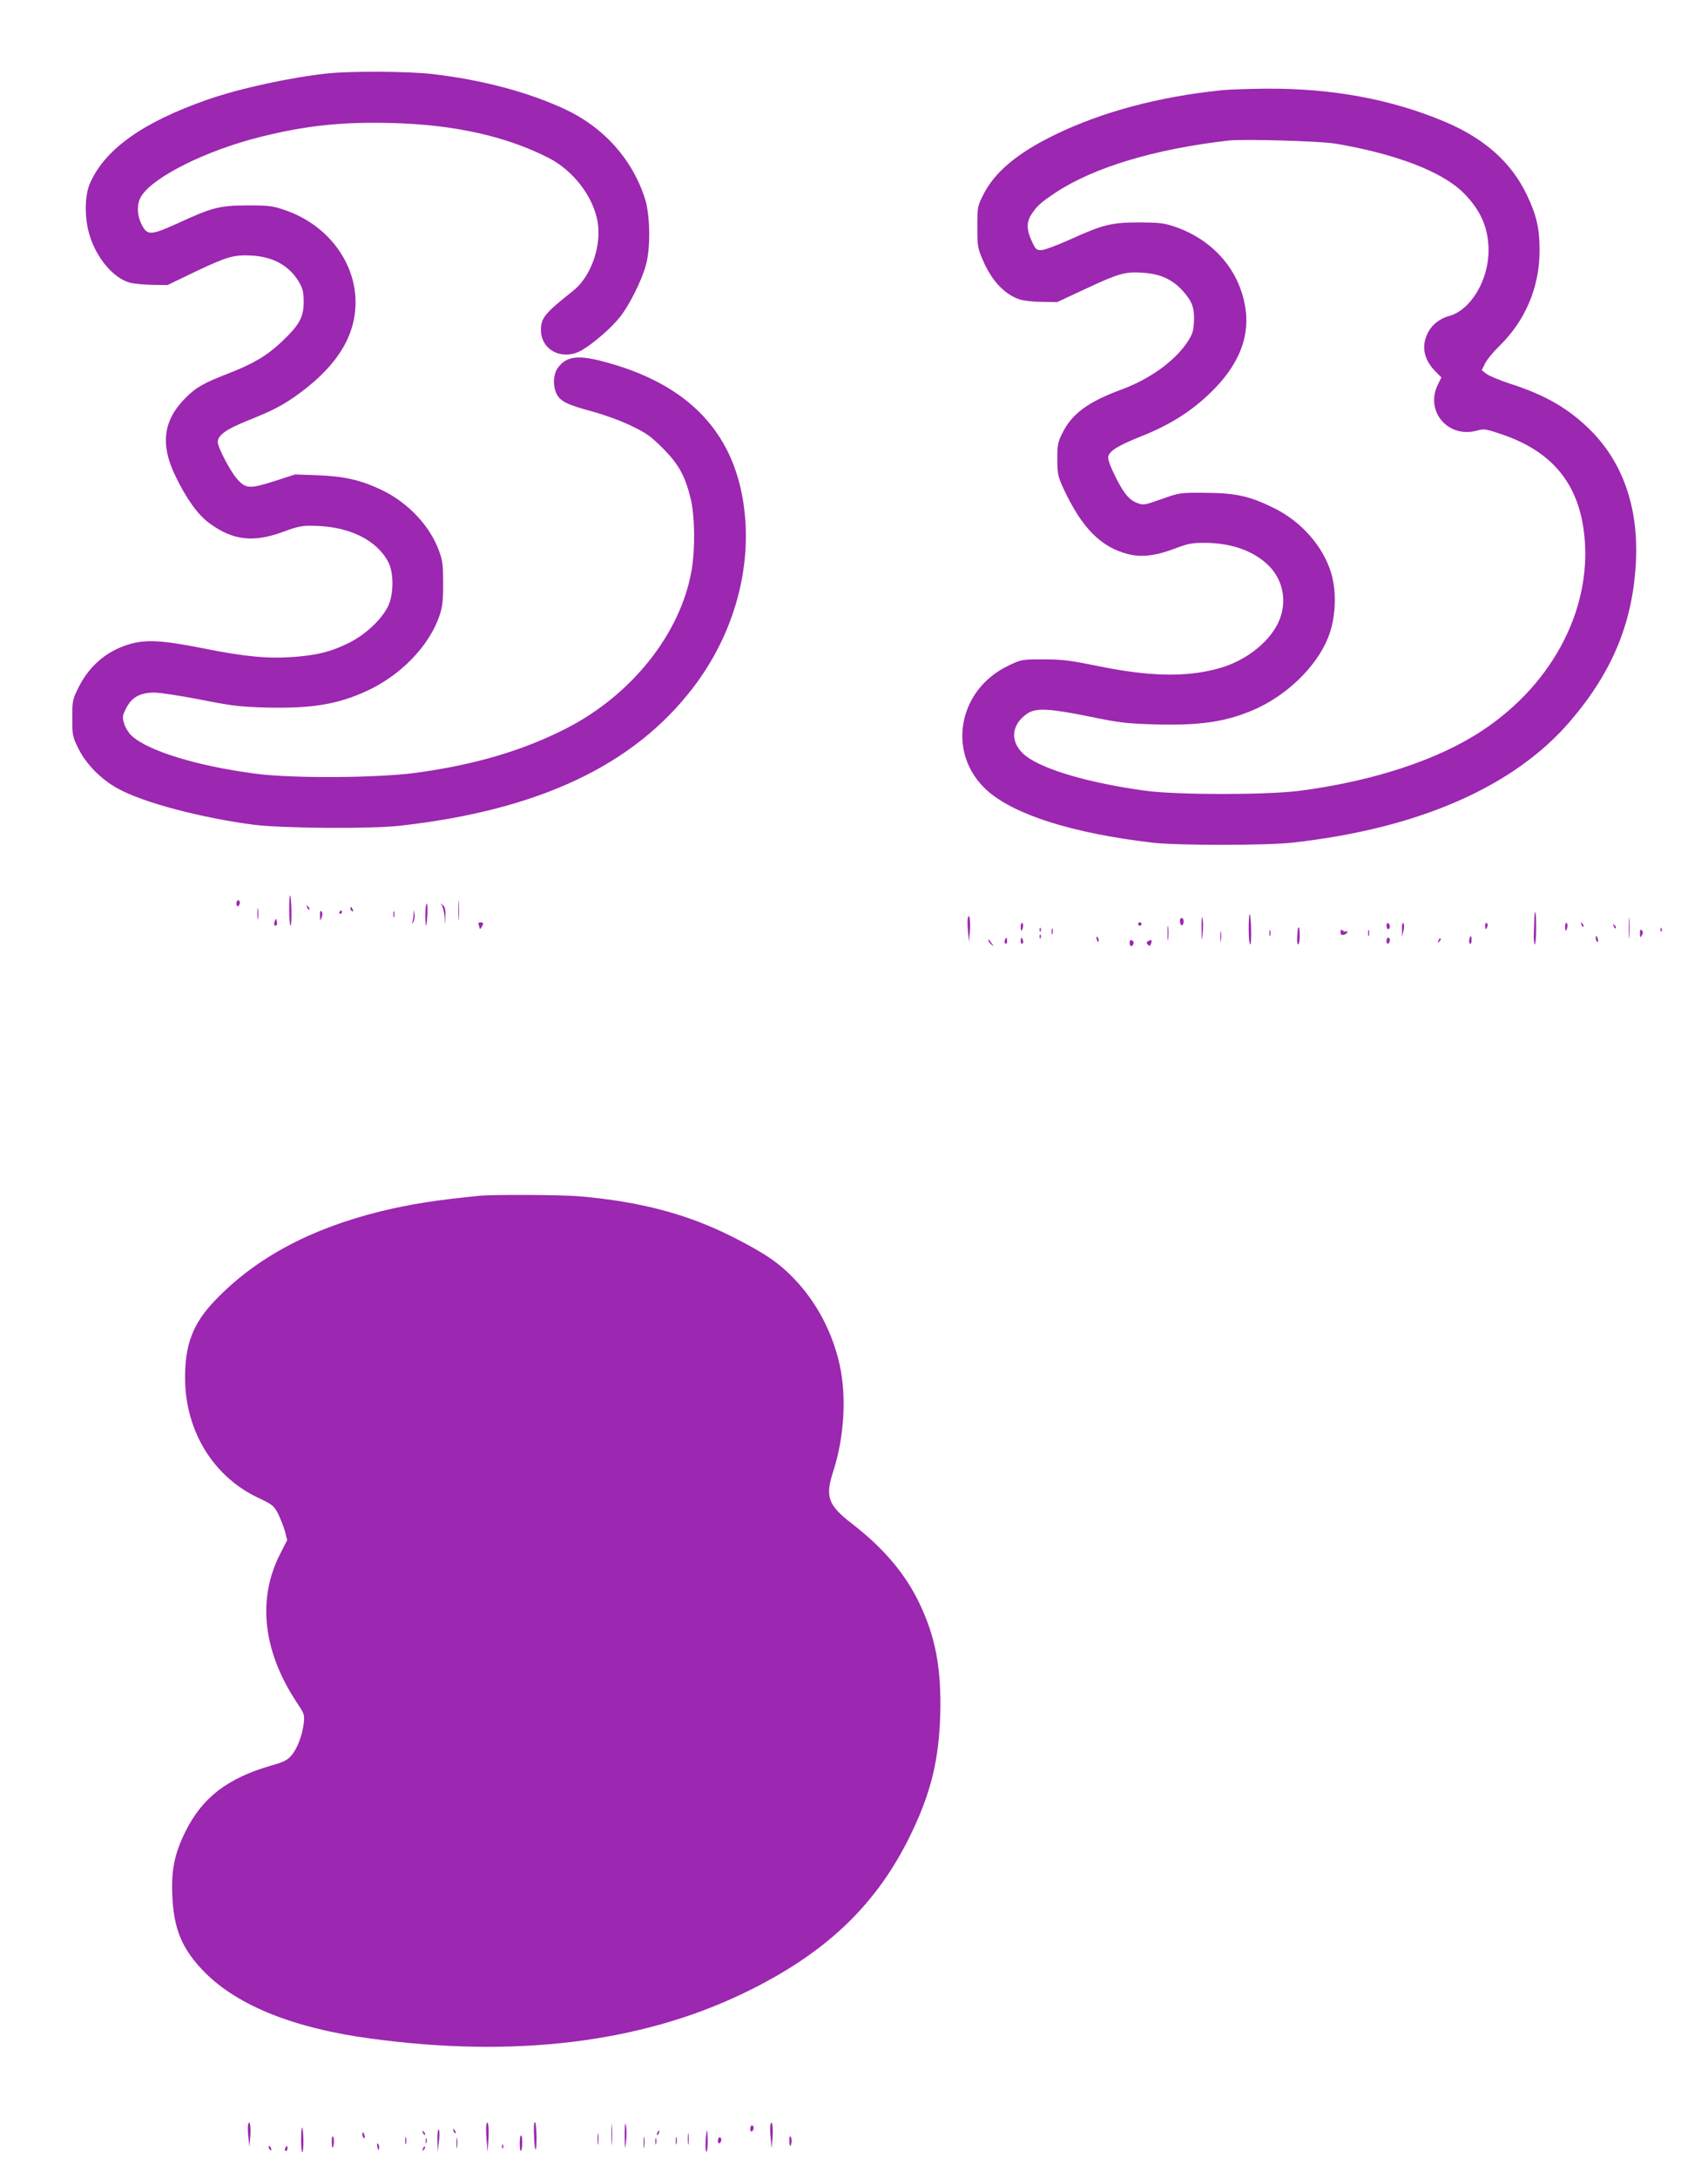 <?xml version="1.0" standalone="no"?>
<!DOCTYPE svg PUBLIC "-//W3C//DTD SVG 20010904//EN"
 "http://www.w3.org/TR/2001/REC-SVG-20010904/DTD/svg10.dtd">
<svg version="1.0" xmlns="http://www.w3.org/2000/svg"
 width="1004pt" height="1280pt" viewBox="0 0 1004 1280"
 preserveAspectRatio="xMidYMid meet">
<g transform="translate(0,1280) scale(0.1,-0.1)"
fill="#9c27b0" stroke="none">
<path d="M1930 12369 c-220 -23 -519 -88 -709 -154 -376 -131 -598 -287 -689
-485 -36 -76 -37 -212 -4 -317 42 -133 140 -248 235 -274 23 -6 83 -12 132
-13 l90 -1 160 77 c191 91 230 102 338 96 126 -8 219 -61 275 -156 22 -39 27
-59 27 -117 0 -90 -25 -135 -133 -237 -87 -81 -164 -126 -313 -184 -142 -55
-188 -81 -249 -143 -130 -130 -149 -272 -60 -456 65 -135 132 -229 200 -279
138 -102 260 -116 435 -51 87 32 110 37 180 35 206 -3 368 -82 437 -212 34
-64 33 -193 -2 -263 -40 -79 -134 -166 -231 -214 -105 -51 -175 -69 -315 -81
-154 -12 -292 0 -539 50 -247 49 -344 54 -445 21 -127 -40 -227 -127 -288
-250 -36 -72 -37 -79 -37 -181 0 -102 1 -109 37 -181 45 -90 131 -178 229
-232 148 -83 494 -174 804 -214 172 -21 688 -25 860 -5 814 92 1371 355 1720
812 226 296 336 661 304 1010 -44 475 -323 776 -846 909 -140 36 -207 25 -254
-41 -28 -39 -30 -108 -6 -155 22 -42 65 -63 212 -102 69 -19 165 -54 225 -83
90 -43 117 -63 186 -132 93 -93 132 -164 164 -297 25 -104 27 -296 5 -422 -65
-373 -356 -737 -747 -933 -254 -128 -535 -210 -878 -256 -225 -30 -720 -33
-935 -5 -346 45 -635 134 -732 224 -17 16 -37 48 -43 70 -12 38 -11 46 11 90
32 65 82 93 166 93 35 0 156 -19 270 -41 186 -37 228 -42 389 -47 270 -6 420
19 593 99 198 92 362 262 423 437 19 56 23 87 23 192 0 107 -3 135 -24 192
-53 147 -182 284 -336 358 -121 58 -218 81 -375 87 l-135 5 -124 -40 c-144
-46 -167 -44 -218 14 -40 46 -113 185 -113 216 0 40 49 75 170 124 145 58 200
86 280 141 242 169 360 351 360 556 0 240 -168 459 -417 543 -70 24 -92 27
-218 27 -165 -1 -206 -11 -410 -105 -158 -72 -180 -73 -212 -8 -30 59 -30 126
0 171 76 114 382 265 692 343 270 68 484 91 779 83 365 -9 673 -78 921 -205
146 -75 262 -227 288 -376 24 -142 -39 -321 -143 -404 -169 -134 -190 -160
-190 -232 0 -120 130 -183 242 -117 69 41 175 133 223 195 54 68 126 211 151
302 29 100 26 292 -4 390 -75 236 -245 425 -479 532 -220 100 -481 169 -772
203 -138 16 -469 18 -611 4z"/>
<path d="M7175 12269 c-362 -37 -698 -127 -970 -259 -225 -109 -360 -222 -427
-358 -32 -64 -33 -71 -33 -187 0 -113 2 -124 33 -195 52 -121 128 -201 217
-230 22 -7 80 -14 130 -14 l90 -1 165 77 c197 92 235 103 341 95 101 -7 171
-39 233 -108 55 -61 69 -102 64 -185 -3 -54 -10 -72 -43 -121 -76 -110 -221
-213 -385 -273 -195 -72 -290 -142 -346 -257 -26 -52 -29 -68 -29 -153 1 -88
4 -101 38 -175 108 -229 218 -340 377 -381 81 -21 168 -10 286 36 66 25 93 30
164 30 148 0 275 -42 363 -120 102 -90 129 -231 68 -355 -59 -118 -196 -222
-351 -264 -191 -52 -406 -47 -711 16 -158 32 -203 38 -314 38 -130 0 -130 0
-208 -37 -299 -143 -363 -517 -126 -732 160 -144 504 -253 974 -308 148 -17
664 -17 820 0 742 82 1305 328 1636 715 252 295 371 589 386 952 12 306 -78
564 -262 751 -130 131 -268 212 -481 280 -61 20 -123 46 -138 58 l-26 21 20
40 c11 22 47 66 80 98 156 151 240 349 240 565 0 130 -18 208 -75 327 -92 192
-249 331 -483 430 -314 132 -660 196 -1047 194 -104 -1 -226 -5 -270 -10z
m675 -313 c354 -60 625 -164 749 -286 104 -102 151 -209 151 -342 0 -176 -106
-351 -232 -385 -57 -15 -106 -55 -129 -108 -34 -75 -18 -149 48 -217 l36 -36
-22 -44 c-75 -157 63 -316 232 -268 40 11 52 9 138 -20 292 -97 449 -279 488
-563 61 -440 -170 -898 -594 -1179 -258 -172 -643 -299 -1075 -355 -192 -25
-720 -25 -905 0 -325 44 -596 122 -703 203 -97 75 -94 183 7 251 50 34 131 30
366 -18 179 -37 220 -41 386 -46 259 -7 408 14 570 82 196 82 375 253 445 426
46 112 53 268 19 381 -47 157 -175 303 -336 382 -143 71 -225 89 -404 90 -149
1 -151 1 -257 -37 -106 -37 -107 -37 -148 -21 -47 19 -83 66 -136 179 -23 48
-33 81 -29 94 10 34 62 65 203 121 161 65 281 141 391 246 177 168 245 344
207 530 -42 210 -192 376 -408 451 -64 22 -89 25 -208 26 -166 0 -215 -12
-407 -99 -77 -35 -155 -64 -173 -64 -28 0 -33 5 -55 53 -32 68 -32 114 1 162
32 47 51 64 137 122 225 149 582 257 1017 307 90 10 539 -3 630 -18z"/>
<path d="M1700 7452 c0 -51 4 -92 8 -92 9 0 6 170 -3 178 -3 3 -5 -36 -5 -86z"/>
<path d="M2694 7450 c0 -52 1 -74 3 -47 2 26 2 68 0 95 -2 26 -3 4 -3 -48z"/>
<path d="M1390 7489 c0 -11 5 -17 10 -14 6 3 10 13 10 21 0 8 -4 14 -10 14 -5
0 -10 -9 -10 -21z"/>
<path d="M2500 7423 c0 -36 2 -64 4 -62 8 10 13 129 5 129 -5 0 -9 -30 -9 -67z"/>
<path d="M2597 7480 c6 -9 13 -38 16 -65 l3 -50 2 51 c2 39 -2 55 -15 65 -16
12 -17 12 -6 -1z"/>
<path d="M1513 7430 c0 -30 2 -43 4 -27 2 15 2 39 0 55 -2 15 -4 2 -4 -28z"/>
<path d="M1806 7467 c3 -10 9 -15 12 -12 3 3 0 11 -7 18 -10 9 -11 8 -5 -6z"/>
<path d="M2060 7461 c0 -6 4 -13 10 -16 6 -3 7 1 4 9 -7 18 -14 21 -14 7z"/>
<path d="M1881 7420 c0 -33 1 -34 10 -11 6 16 6 28 -1 35 -7 7 -10 -1 -9 -24z"/>
<path d="M1995 7440 c-3 -5 -1 -10 4 -10 6 0 11 5 11 10 0 6 -2 10 -4 10 -3 0
-8 -4 -11 -10z"/>
<path d="M2312 7425 c0 -16 2 -22 5 -12 2 9 2 23 0 30 -3 6 -5 -1 -5 -18z"/>
<path d="M2431 7428 c0 -14 -4 -35 -7 -45 -5 -17 -5 -17 6 0 6 10 9 30 7 45
l-4 27 -2 -27z"/>
<path d="M9019 7408 c0 -18 -1 -61 -3 -95 -1 -35 2 -63 6 -63 4 0 8 43 8 95 0
52 -2 95 -5 95 -3 0 -5 -15 -6 -32z"/>
<path d="M9574 7345 c0 -55 1 -76 3 -47 2 29 2 74 0 100 -2 26 -3 2 -3 -53z"/>
<path d="M7063 7345 c0 -79 1 -83 6 -35 4 30 4 71 0 90 -4 23 -7 4 -6 -55z"/>
<path d="M7340 7342 c0 -51 4 -92 9 -92 10 0 6 168 -3 178 -3 3 -6 -36 -6 -86z"/>
<path d="M5689 7404 c-3 -10 -2 -46 1 -79 l6 -60 5 60 c5 64 -3 117 -12 79z"/>
<path d="M6937 7397 c-3 -7 -1 -20 3 -28 7 -11 10 -10 16 4 4 10 2 23 -3 28
-7 7 -12 6 -16 -4z"/>
<path d="M1615 7387 c-4 -10 -5 -21 -1 -24 10 -10 18 4 13 24 -4 17 -4 17 -12
0z"/>
<path d="M2814 7364 c3 -9 6 -19 6 -22 0 -9 20 21 20 31 0 4 -7 7 -16 7 -11 0
-14 -5 -10 -16z"/>
<path d="M6000 7356 c0 -31 6 -34 13 -6 3 11 1 23 -4 26 -5 3 -9 -6 -9 -20z"/>
<path d="M6690 7370 c0 -5 5 -10 10 -10 6 0 10 5 10 10 0 6 -4 10 -10 10 -5 0
-10 -4 -10 -10z"/>
<path d="M6863 7315 c0 -38 2 -53 4 -32 2 20 2 52 0 70 -2 17 -4 1 -4 -38z"/>
<path d="M8150 7361 c0 -12 5 -21 10 -21 6 0 10 6 10 14 0 8 -4 18 -10 21 -5
3 -10 -3 -10 -14z"/>
<path d="M8241 7340 l1 -45 8 35 c5 20 5 39 -1 45 -5 5 -9 -8 -8 -35z"/>
<path d="M8730 7361 c0 -25 6 -27 13 -6 4 8 2 17 -3 20 -6 4 -10 -3 -10 -14z"/>
<path d="M9200 7356 c0 -31 6 -34 13 -6 3 11 1 23 -4 26 -5 3 -9 -6 -9 -20z"/>
<path d="M9296 7367 c3 -10 9 -15 12 -12 3 3 0 11 -7 18 -10 9 -11 8 -5 -6z"/>
<path d="M9486 7357 c3 -10 9 -15 12 -12 3 3 0 11 -7 18 -10 9 -11 8 -5 -6z"/>
<path d="M6111 7334 c0 -11 3 -14 6 -6 3 7 2 16 -1 19 -3 4 -6 -2 -5 -13z"/>
<path d="M6182 7325 c0 -16 2 -22 5 -12 2 9 2 23 0 30 -3 6 -5 -1 -5 -18z"/>
<path d="M7629 7343 c0 -5 -2 -27 -4 -50 -2 -24 1 -43 6 -43 5 0 9 23 9 50 0
28 -2 50 -5 50 -3 0 -5 -3 -6 -7z"/>
<path d="M9761 7334 c0 -11 3 -14 6 -6 3 7 2 16 -1 19 -3 4 -6 -2 -5 -13z"/>
<path d="M7173 7295 c0 -27 2 -38 4 -22 2 15 2 37 0 50 -2 12 -4 0 -4 -28z"/>
<path d="M7462 7315 c0 -16 2 -22 5 -12 2 9 2 23 0 30 -3 6 -5 -1 -5 -18z"/>
<path d="M7880 7322 c0 -15 5 -19 20 -15 11 3 20 10 20 16 0 6 -3 7 -7 4 -3
-4 -12 -2 -20 4 -10 9 -13 7 -13 -9z"/>
<path d="M8042 7315 c0 -16 2 -22 5 -12 2 9 2 23 0 30 -3 6 -5 -1 -5 -18z"/>
<path d="M9640 7315 c1 -26 2 -28 11 -12 8 14 8 22 0 30 -8 8 -11 3 -11 -18z"/>
<path d="M6111 7294 c0 -11 3 -14 6 -6 3 7 2 16 -1 19 -3 4 -6 -2 -5 -13z"/>
<path d="M6447 7279 c4 -13 8 -18 11 -10 2 7 -1 18 -6 23 -8 8 -9 4 -5 -13z"/>
<path d="M8637 7280 c-3 -11 -1 -23 4 -26 5 -3 9 6 9 20 0 31 -6 34 -13 6z"/>
<path d="M9380 7286 c0 -8 4 -17 9 -20 5 -4 7 3 4 14 -6 23 -13 26 -13 6z"/>
<path d="M5907 7275 c-4 -8 -2 -17 3 -20 6 -4 10 3 10 14 0 25 -6 27 -13 6z"/>
<path d="M6000 7269 c0 -11 4 -18 10 -14 5 3 7 12 3 20 -7 21 -13 19 -13 -6z"/>
<path d="M8150 7269 c0 -11 5 -17 10 -14 6 3 10 13 10 21 0 8 -4 14 -10 14 -5
0 -10 -9 -10 -21z"/>
<path d="M8456 7273 c-6 -14 -5 -15 5 -6 7 7 10 15 7 18 -3 3 -9 -2 -12 -12z"/>
<path d="M5810 7273 c0 -6 8 -17 18 -24 16 -13 16 -13 2 6 -8 11 -16 22 -17
24 -2 2 -3 0 -3 -6z"/>
<path d="M6640 7260 c0 -23 15 -27 23 -6 3 8 -1 17 -9 20 -9 4 -14 -1 -14 -14z"/>
<path d="M6750 7270 c-12 -7 -12 -12 -3 -21 10 -10 14 -9 19 5 8 22 2 27 -16
16z"/>
<path d="M2820 5773 c-258 -25 -407 -49 -585 -92 -412 -102 -733 -274 -971
-523 -131 -136 -178 -261 -176 -463 3 -304 164 -569 424 -694 91 -43 98 -49
123 -97 14 -29 32 -75 40 -103 l13 -52 -42 -82 c-135 -265 -100 -573 99 -872
45 -68 46 -72 40 -125 -9 -71 -38 -147 -73 -187 -22 -26 -45 -38 -117 -58
-259 -75 -406 -188 -506 -390 -63 -128 -83 -224 -76 -375 8 -198 58 -316 191
-451 194 -195 524 -328 971 -388 846 -116 1589 -26 2194 265 487 234 789 523
991 947 114 239 159 427 167 692 7 269 -27 455 -123 654 -81 171 -211 324
-392 464 -146 112 -163 161 -113 314 63 196 78 435 37 621 -41 188 -133 364
-260 499 -93 99 -176 156 -363 251 -269 137 -548 211 -908 242 -110 9 -502 11
-585 3z"/>
<path d="M3594 255 c0 -55 1 -76 3 -47 2 29 2 74 0 100 -2 26 -3 2 -3 -53z"/>
<path d="M3672 250 c1 -85 1 -89 8 -38 4 31 4 73 0 95 -6 27 -8 12 -8 -57z"/>
<path d="M1458 314 c-2 -10 -2 -44 2 -74 l6 -55 5 55 c6 59 -3 111 -13 74z"/>
<path d="M2859 314 c-3 -10 -2 -50 1 -89 l6 -70 5 70 c5 72 -3 129 -12 89z"/>
<path d="M3139 314 c-3 -44 3 -140 9 -146 4 -4 6 29 6 73 -1 44 -4 83 -8 86
-3 4 -7 -2 -7 -13z"/>
<path d="M4529 314 c-3 -10 -2 -46 1 -79 l6 -60 5 60 c5 64 -3 117 -12 79z"/>
<path d="M4410 289 c0 -11 5 -17 10 -14 6 3 10 13 10 21 0 8 -4 14 -10 14 -5
0 -10 -9 -10 -21z"/>
<path d="M1770 226 c0 -42 3 -75 8 -73 8 6 7 135 -2 144 -3 4 -6 -28 -6 -71z"/>
<path d="M2571 225 l2 -70 7 60 c5 34 4 64 -1 70 -5 5 -8 -18 -8 -60z"/>
<path d="M2666 277 c3 -10 9 -15 12 -12 3 3 0 11 -7 18 -10 9 -11 8 -5 -6z"/>
<path d="M2486 267 c3 -10 9 -15 12 -12 3 3 0 11 -7 18 -10 9 -11 8 -5 -6z"/>
<path d="M3513 230 c0 -30 2 -43 4 -27 2 15 2 39 0 55 -2 15 -4 2 -4 -28z"/>
<path d="M3865 269 c-4 -6 -5 -12 -2 -15 2 -3 7 2 10 11 7 17 1 20 -8 4z"/>
<path d="M4043 230 c0 -30 2 -43 4 -27 2 15 2 39 0 55 -2 15 -4 2 -4 -28z"/>
<path d="M4148 223 c-2 -32 -1 -62 4 -67 4 -6 8 20 8 57 0 37 -2 67 -4 67 -2
0 -6 -26 -8 -57z"/>
<path d="M2130 256 c0 -8 4 -17 9 -20 5 -4 7 3 4 14 -6 23 -13 26 -13 6z"/>
<path d="M3783 210 c0 -30 2 -43 4 -27 2 15 2 39 0 55 -2 15 -4 2 -4 -28z"/>
<path d="M1950 218 c0 -21 2 -38 4 -38 9 0 12 50 5 62 -6 8 -9 -1 -9 -24z"/>
<path d="M2382 220 c0 -19 2 -27 5 -17 2 9 2 25 0 35 -3 9 -5 1 -5 -18z"/>
<path d="M2683 205 c0 -27 2 -38 4 -22 2 15 2 37 0 50 -2 12 -4 0 -4 -28z"/>
<path d="M3059 248 c-6 -18 -5 -88 2 -88 5 0 9 20 9 45 0 25 -2 45 -5 45 -3 0
-5 -1 -6 -2z"/>
<path d="M3972 220 c0 -19 2 -27 5 -17 2 9 2 25 0 35 -3 9 -5 1 -5 -18z"/>
<path d="M4640 223 c0 -18 2 -33 4 -33 9 0 13 39 5 51 -6 10 -9 4 -9 -18z"/>
<path d="M2502 220 c0 -14 2 -19 5 -12 2 6 2 18 0 25 -3 6 -5 1 -5 -13z"/>
<path d="M3852 215 c0 -16 2 -22 5 -12 2 9 2 23 0 30 -3 6 -5 -1 -5 -18z"/>
<path d="M4220 219 c0 -11 5 -17 10 -14 6 3 10 13 10 21 0 8 -4 14 -10 14 -5
0 -10 -9 -10 -21z"/>
<path d="M2218 183 c5 -21 7 -23 10 -9 2 10 0 22 -6 28 -6 6 -7 0 -4 -19z"/>
<path d="M2951 184 c0 -11 3 -14 6 -6 3 7 2 16 -1 19 -3 4 -6 -2 -5 -13z"/>
<path d="M1580 181 c0 -6 4 -13 10 -16 6 -3 7 1 4 9 -7 18 -14 21 -14 7z"/>
<path d="M1676 175 c-3 -8 -1 -15 4 -15 6 0 10 7 10 15 0 8 -2 15 -4 15 -2 0
-6 -7 -10 -15z"/>
<path d="M2486 173 c-6 -14 -5 -15 5 -6 7 7 10 15 7 18 -3 3 -9 -2 -12 -12z"/>
</g>
</svg>
